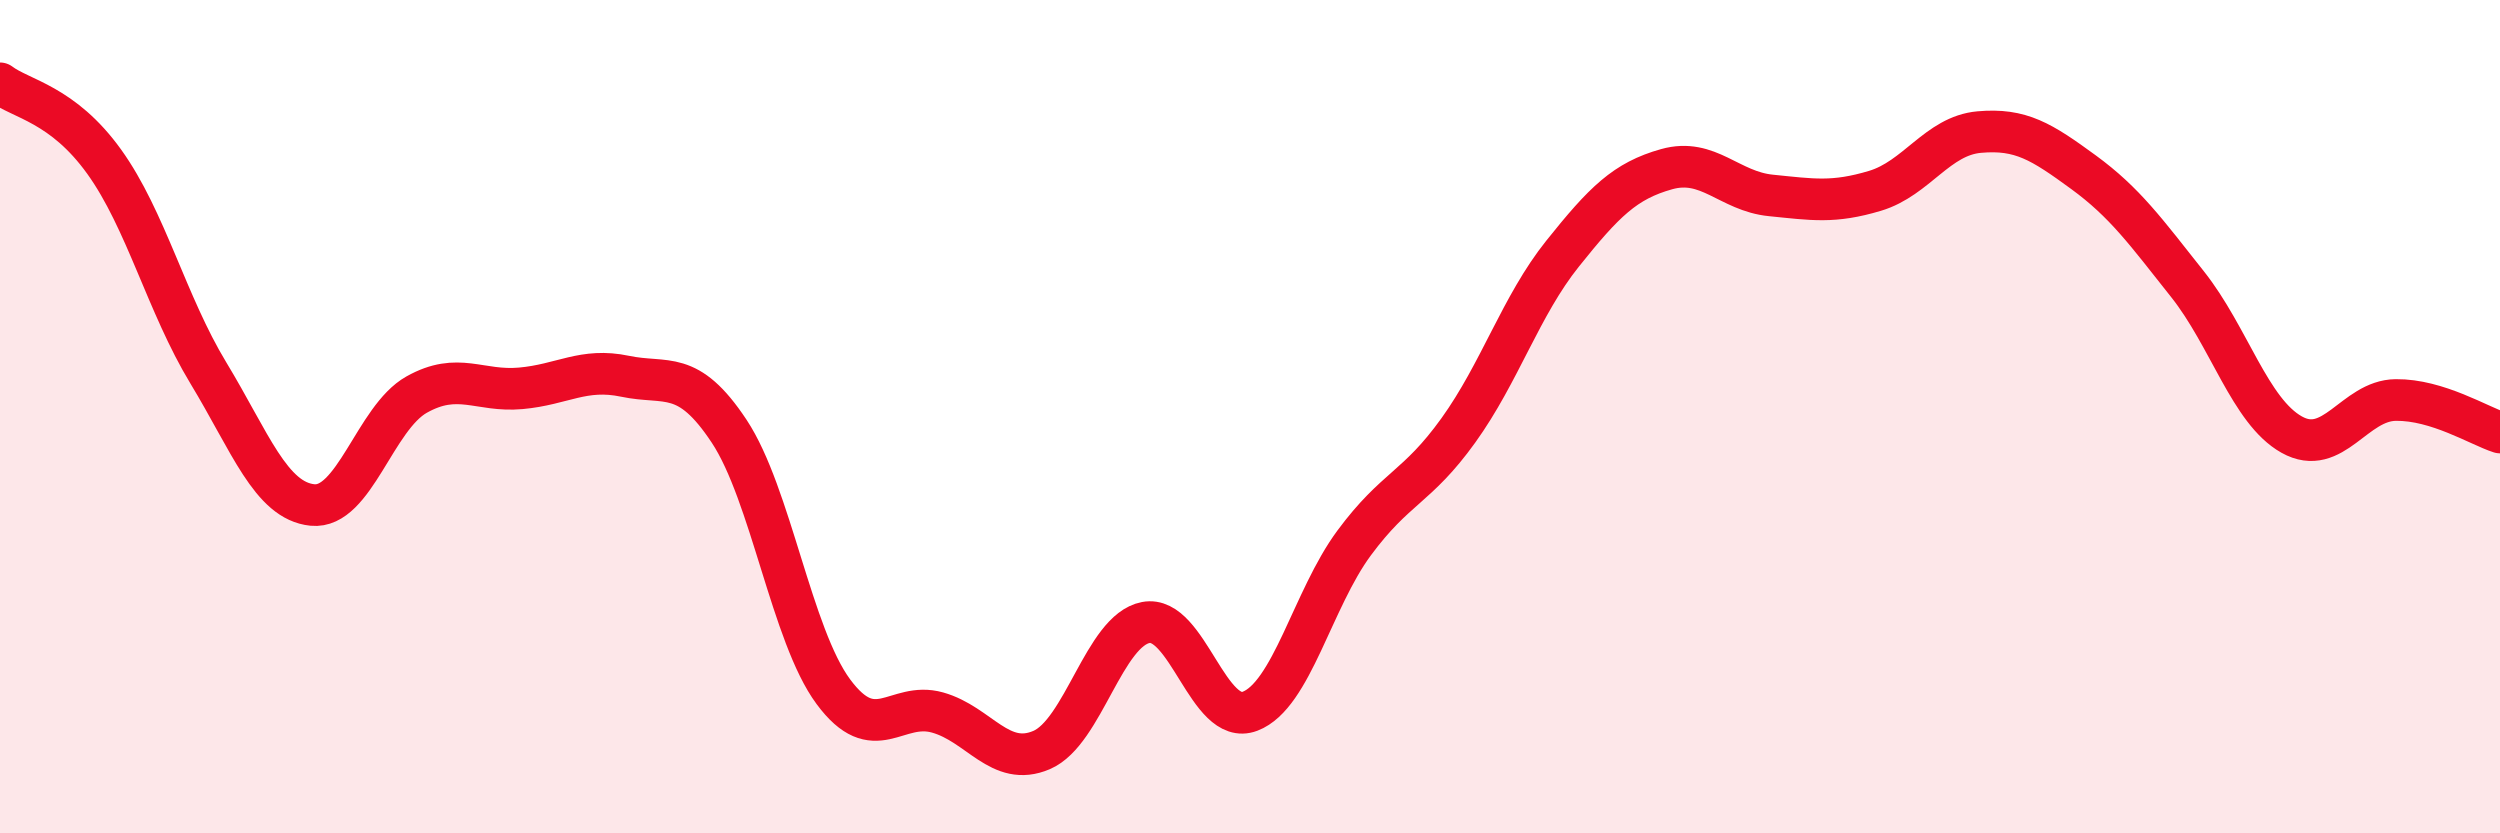 
    <svg width="60" height="20" viewBox="0 0 60 20" xmlns="http://www.w3.org/2000/svg">
      <path
        d="M 0,2 C 0.5,2.38 1.5,2.49 2.5,3.88 C 3.5,5.27 4,7.3 5,8.95 C 6,10.6 6.5,12.02 7.5,12.12 C 8.5,12.22 9,10.03 10,9.47 C 11,8.91 11.5,9.41 12.5,9.32 C 13.5,9.23 14,8.82 15,9.03 C 16,9.24 16.5,8.84 17.5,10.35 C 18.5,11.86 19,15.25 20,16.6 C 21,17.95 21.5,16.82 22.5,17.1 C 23.5,17.38 24,18.43 25,18 C 26,17.57 26.5,15.13 27.5,14.94 C 28.5,14.75 29,17.45 30,17.07 C 31,16.69 31.5,14.38 32.5,13.03 C 33.5,11.68 34,11.72 35,10.33 C 36,8.94 36.5,7.34 37.5,6.09 C 38.5,4.84 39,4.34 40,4.06 C 41,3.78 41.5,4.59 42.5,4.69 C 43.5,4.79 44,4.88 45,4.58 C 46,4.28 46.5,3.26 47.5,3.17 C 48.5,3.08 49,3.4 50,4.13 C 51,4.86 51.5,5.56 52.5,6.82 C 53.5,8.08 54,9.87 55,10.43 C 56,10.99 56.5,9.61 57.5,9.6 C 58.5,9.59 59.5,10.22 60,10.38L60 20L0 20Z"
        fill="#EB0A25"
        opacity="0.1"
        stroke-linecap="round"
        stroke-linejoin="round"
      />
      <path
        d="M 0,2 C 0.5,2.38 1.5,2.49 2.5,3.88 C 3.5,5.27 4,7.3 5,8.95 C 6,10.6 6.5,12.02 7.5,12.12 C 8.5,12.22 9,10.03 10,9.47 C 11,8.91 11.5,9.41 12.5,9.32 C 13.5,9.23 14,8.82 15,9.03 C 16,9.24 16.5,8.84 17.5,10.35 C 18.5,11.86 19,15.25 20,16.6 C 21,17.95 21.5,16.82 22.5,17.1 C 23.5,17.38 24,18.43 25,18 C 26,17.57 26.5,15.13 27.5,14.94 C 28.5,14.75 29,17.45 30,17.07 C 31,16.69 31.5,14.38 32.5,13.03 C 33.5,11.68 34,11.72 35,10.33 C 36,8.94 36.5,7.34 37.5,6.09 C 38.5,4.84 39,4.34 40,4.06 C 41,3.78 41.5,4.59 42.5,4.69 C 43.5,4.79 44,4.88 45,4.58 C 46,4.28 46.5,3.26 47.5,3.17 C 48.5,3.08 49,3.4 50,4.13 C 51,4.86 51.5,5.56 52.5,6.82 C 53.5,8.08 54,9.87 55,10.43 C 56,10.99 56.5,9.61 57.5,9.6 C 58.5,9.59 59.5,10.22 60,10.38"
        stroke="#EB0A25"
        stroke-width="1"
        fill="none"
        stroke-linecap="round"
        stroke-linejoin="round"
      />
    </svg>
  